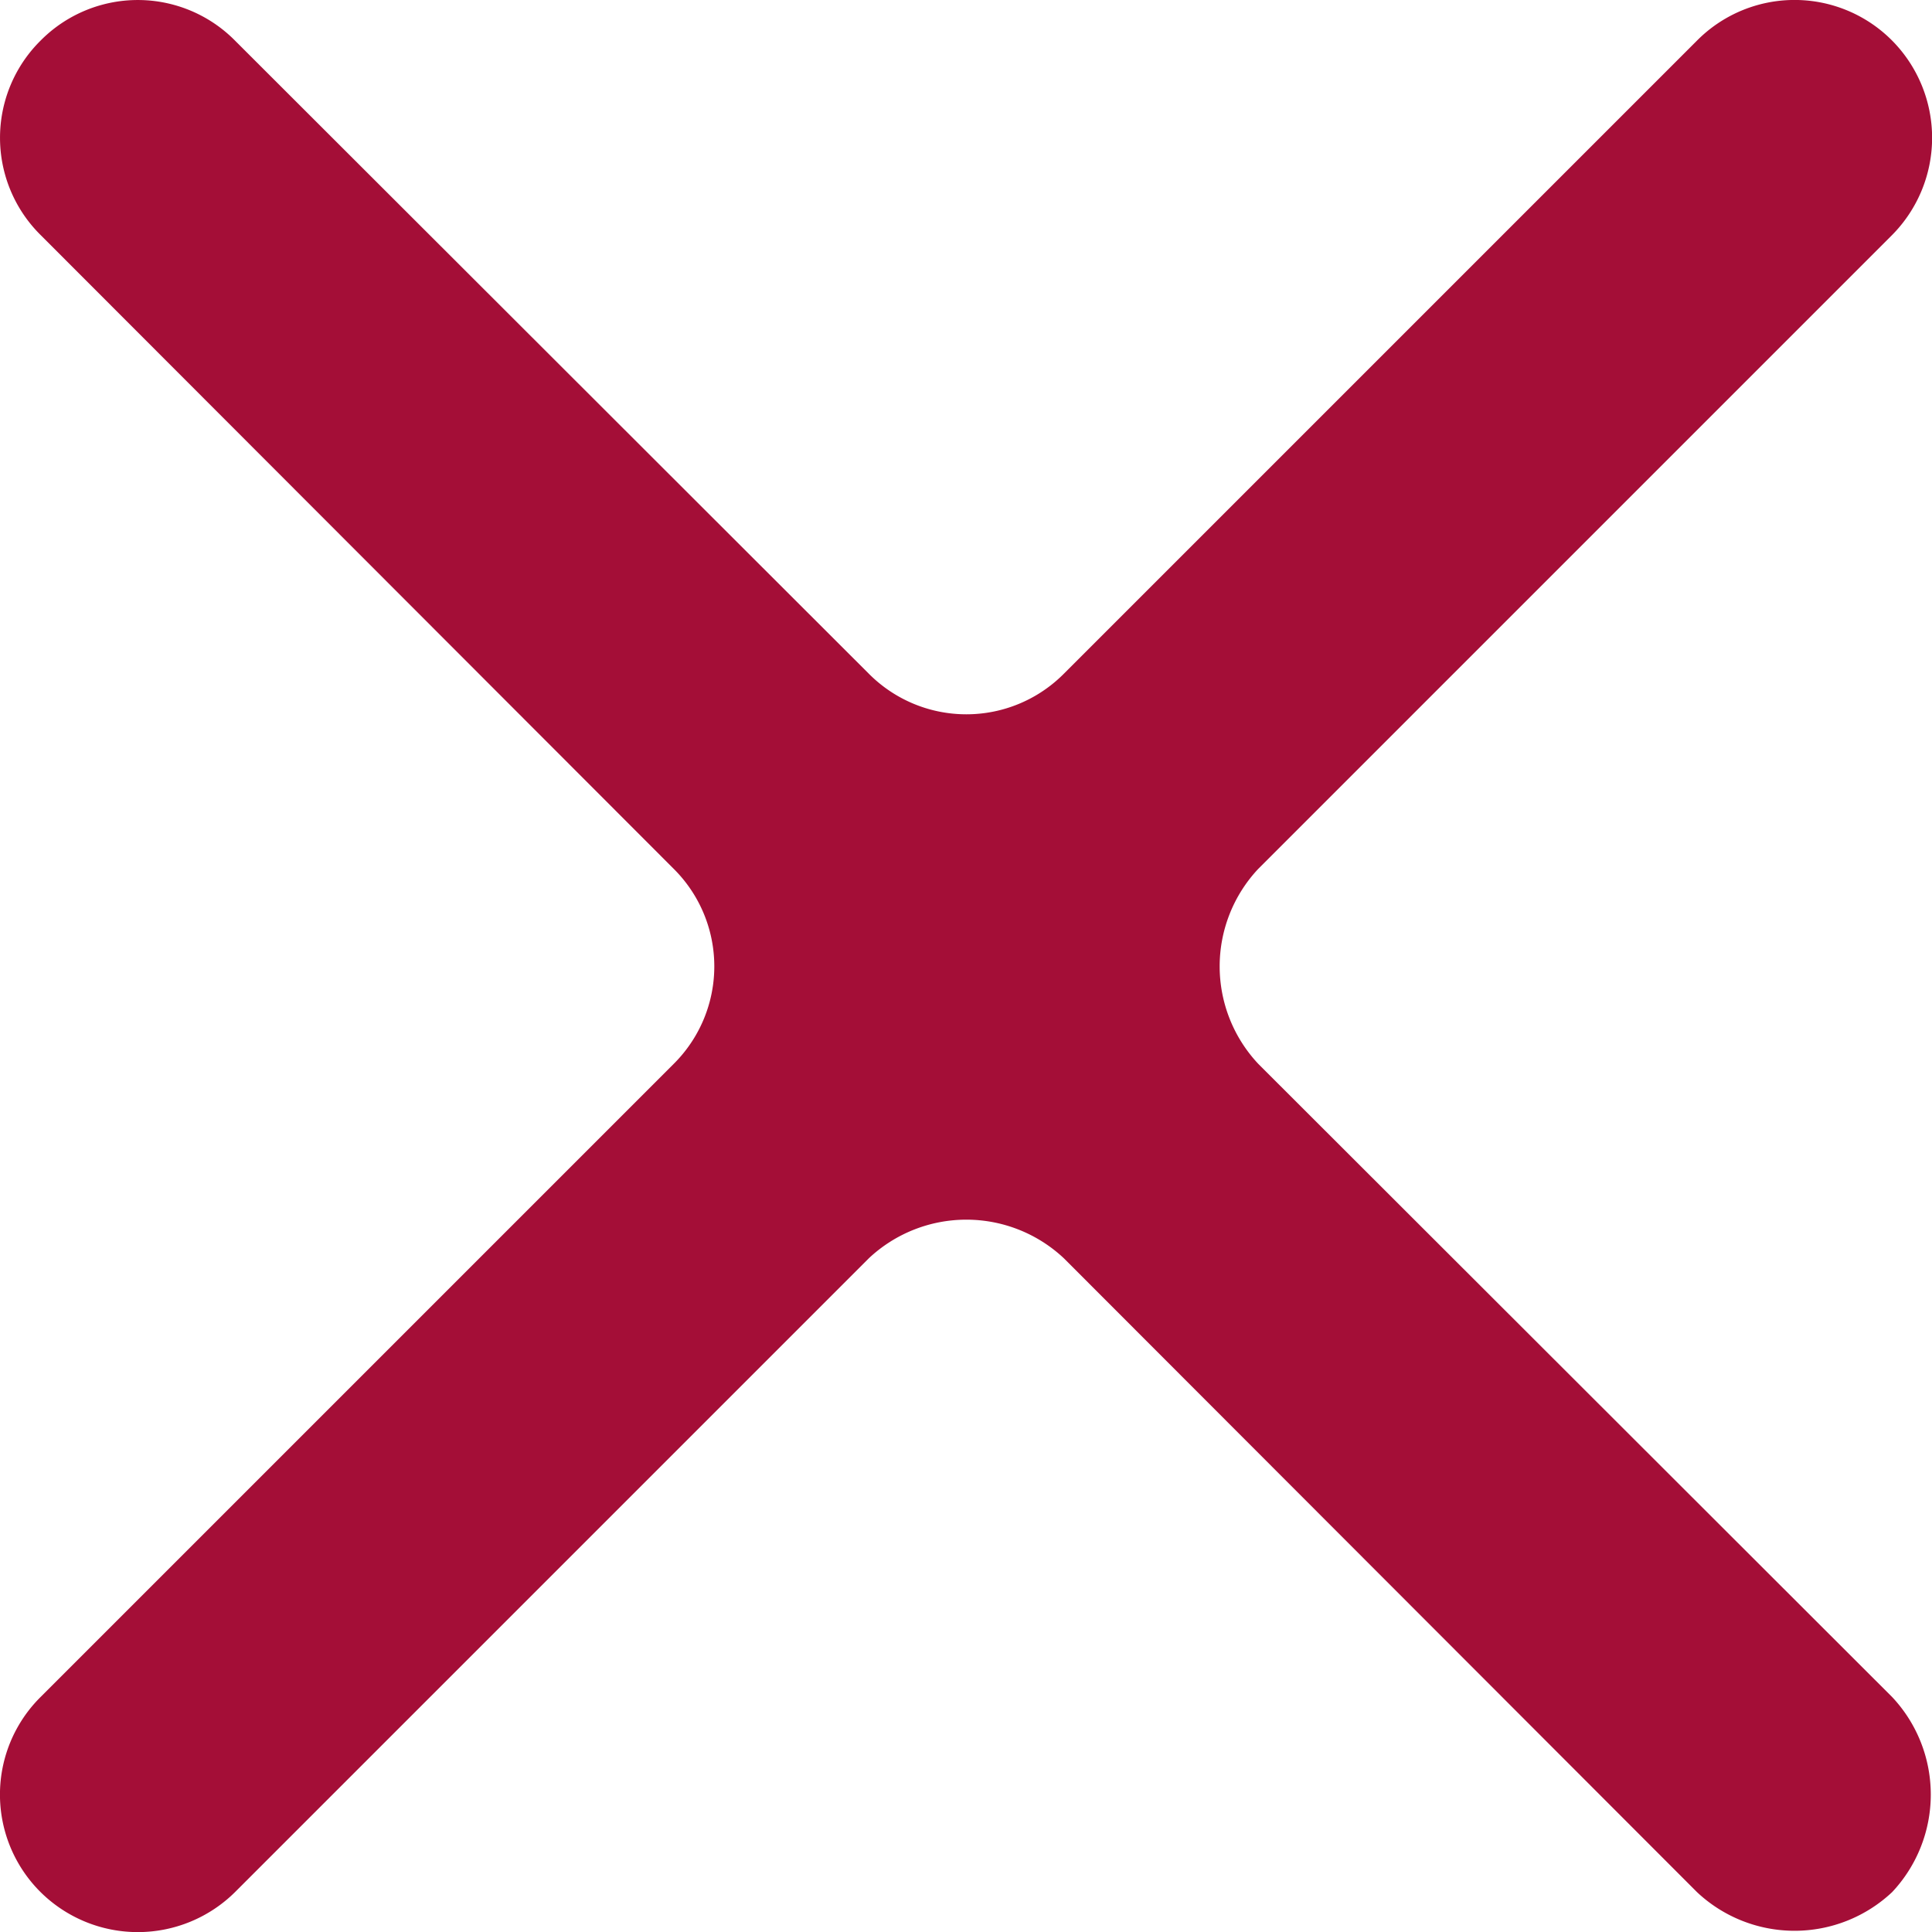 <svg xmlns="http://www.w3.org/2000/svg" viewBox="0 0 27.13 27.13"><defs><style>.cls-1{fill:#a40e37;}</style></defs><title>fechar</title><g id="Camada_2" data-name="Camada 2"><g id="O_QUE_DESEJA" data-name="O QUE DESEJA"><path class="cls-1" d="M23.83.57,14.94,9.46a1.93,1.93,0,0,1-2.74,0L3.3.57A1.92,1.92,0,0,0,.57.57h0a1.92,1.92,0,0,0,0,2.73l8.89,8.9a1.93,1.93,0,0,1,0,2.74L.57,23.83a1.93,1.93,0,0,0,0,2.74h0a1.94,1.94,0,0,0,2.73,0l8.9-8.9a2,2,0,0,1,2.74,0l8.89,8.9a2,2,0,0,0,2.74,0h0a2,2,0,0,0,0-2.74l-8.9-8.89a2,2,0,0,1,0-2.74l8.9-8.9a1.94,1.94,0,0,0,0-2.73h0A1.93,1.93,0,0,0,23.83.57Z"/></g></g></svg>